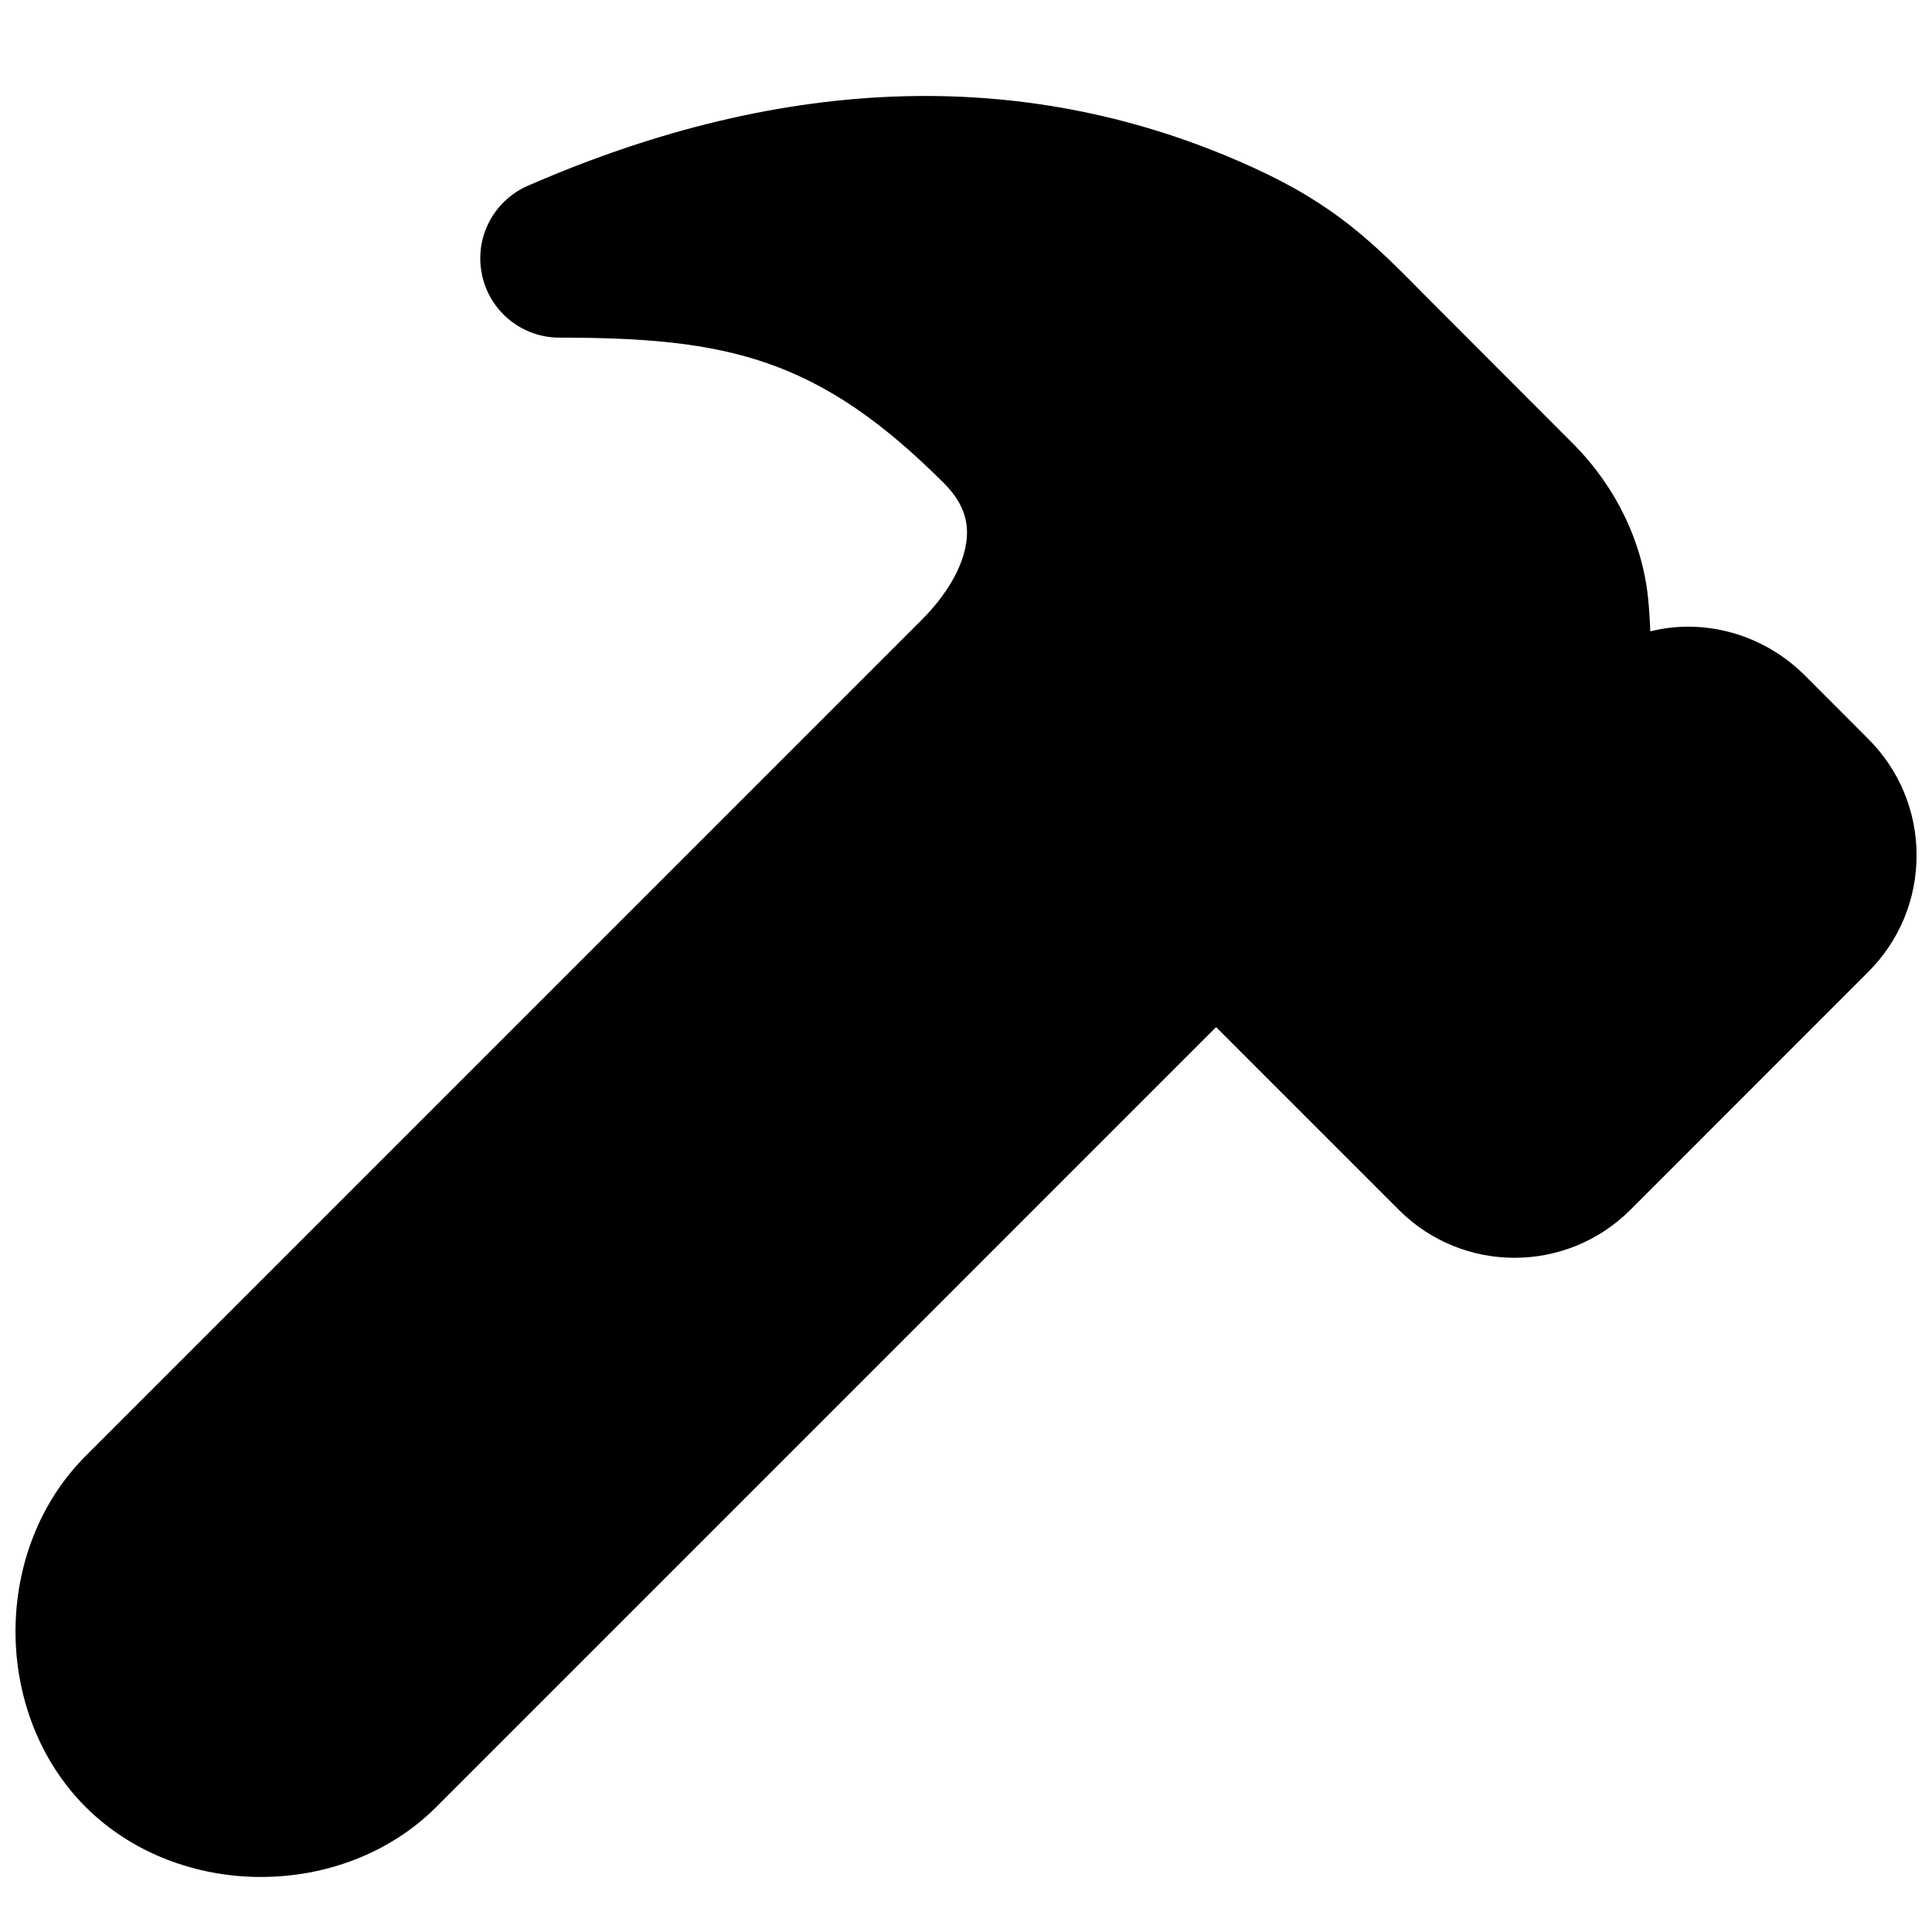<?xml version="1.0" encoding="UTF-8"?>
<!-- Uploaded to: SVG Repo, www.svgrepo.com, Generator: SVG Repo Mixer Tools -->
<svg width="800px" height="800px" version="1.1" viewBox="144 144 512 512" xmlns="http://www.w3.org/2000/svg">
 <defs>
  <clipPath id="a">
   <path d="m148.09 169h503.81v473h-503.81z"/>
  </clipPath>
 </defs>
 <g clip-path="url(#a)">
  <path d="m568.91 316.67-0.043 0.039zm15.137 1.887 0.062 0.062zm-370.87 322.86c-17.066 0-34.09-6.191-46.496-18.559-24.773-24.812-24.75-68.242 0-92.992l221.48-221.49c6.844-6.844 11.086-14.254 11.945-20.867 0.758-5.731-1.152-10.641-5.941-15.449-33.23-33.211-57.266-38.582-101.91-38.582-9.93 0-18.516-6.973-20.531-16.711-2.035-9.742 3.023-19.543 12.152-23.531 68.75-30 133.34-31.637 192-4.934 22.23 10.098 32.199 20.215 45.973 34.195l38.855 38.918c11.398 11.379 18.535 26.012 20.066 41.207 0.336 3.316 0.484 6.172 0.57 8.691 14.25-3.566 29.977 0.672 41.016 11.734l16.773 16.793c8.23 8.23 12.785 19.188 12.785 30.84 0 11.672-4.555 22.629-12.805 30.879l-63.082 63.102c-16.961 16.898-44.398 16.879-61.277 0l-48.469-48.469-206.62 206.64c-12.387 12.387-29.43 18.578-46.477 18.578z" fill-rule="evenodd"/>
 </g>
</svg>